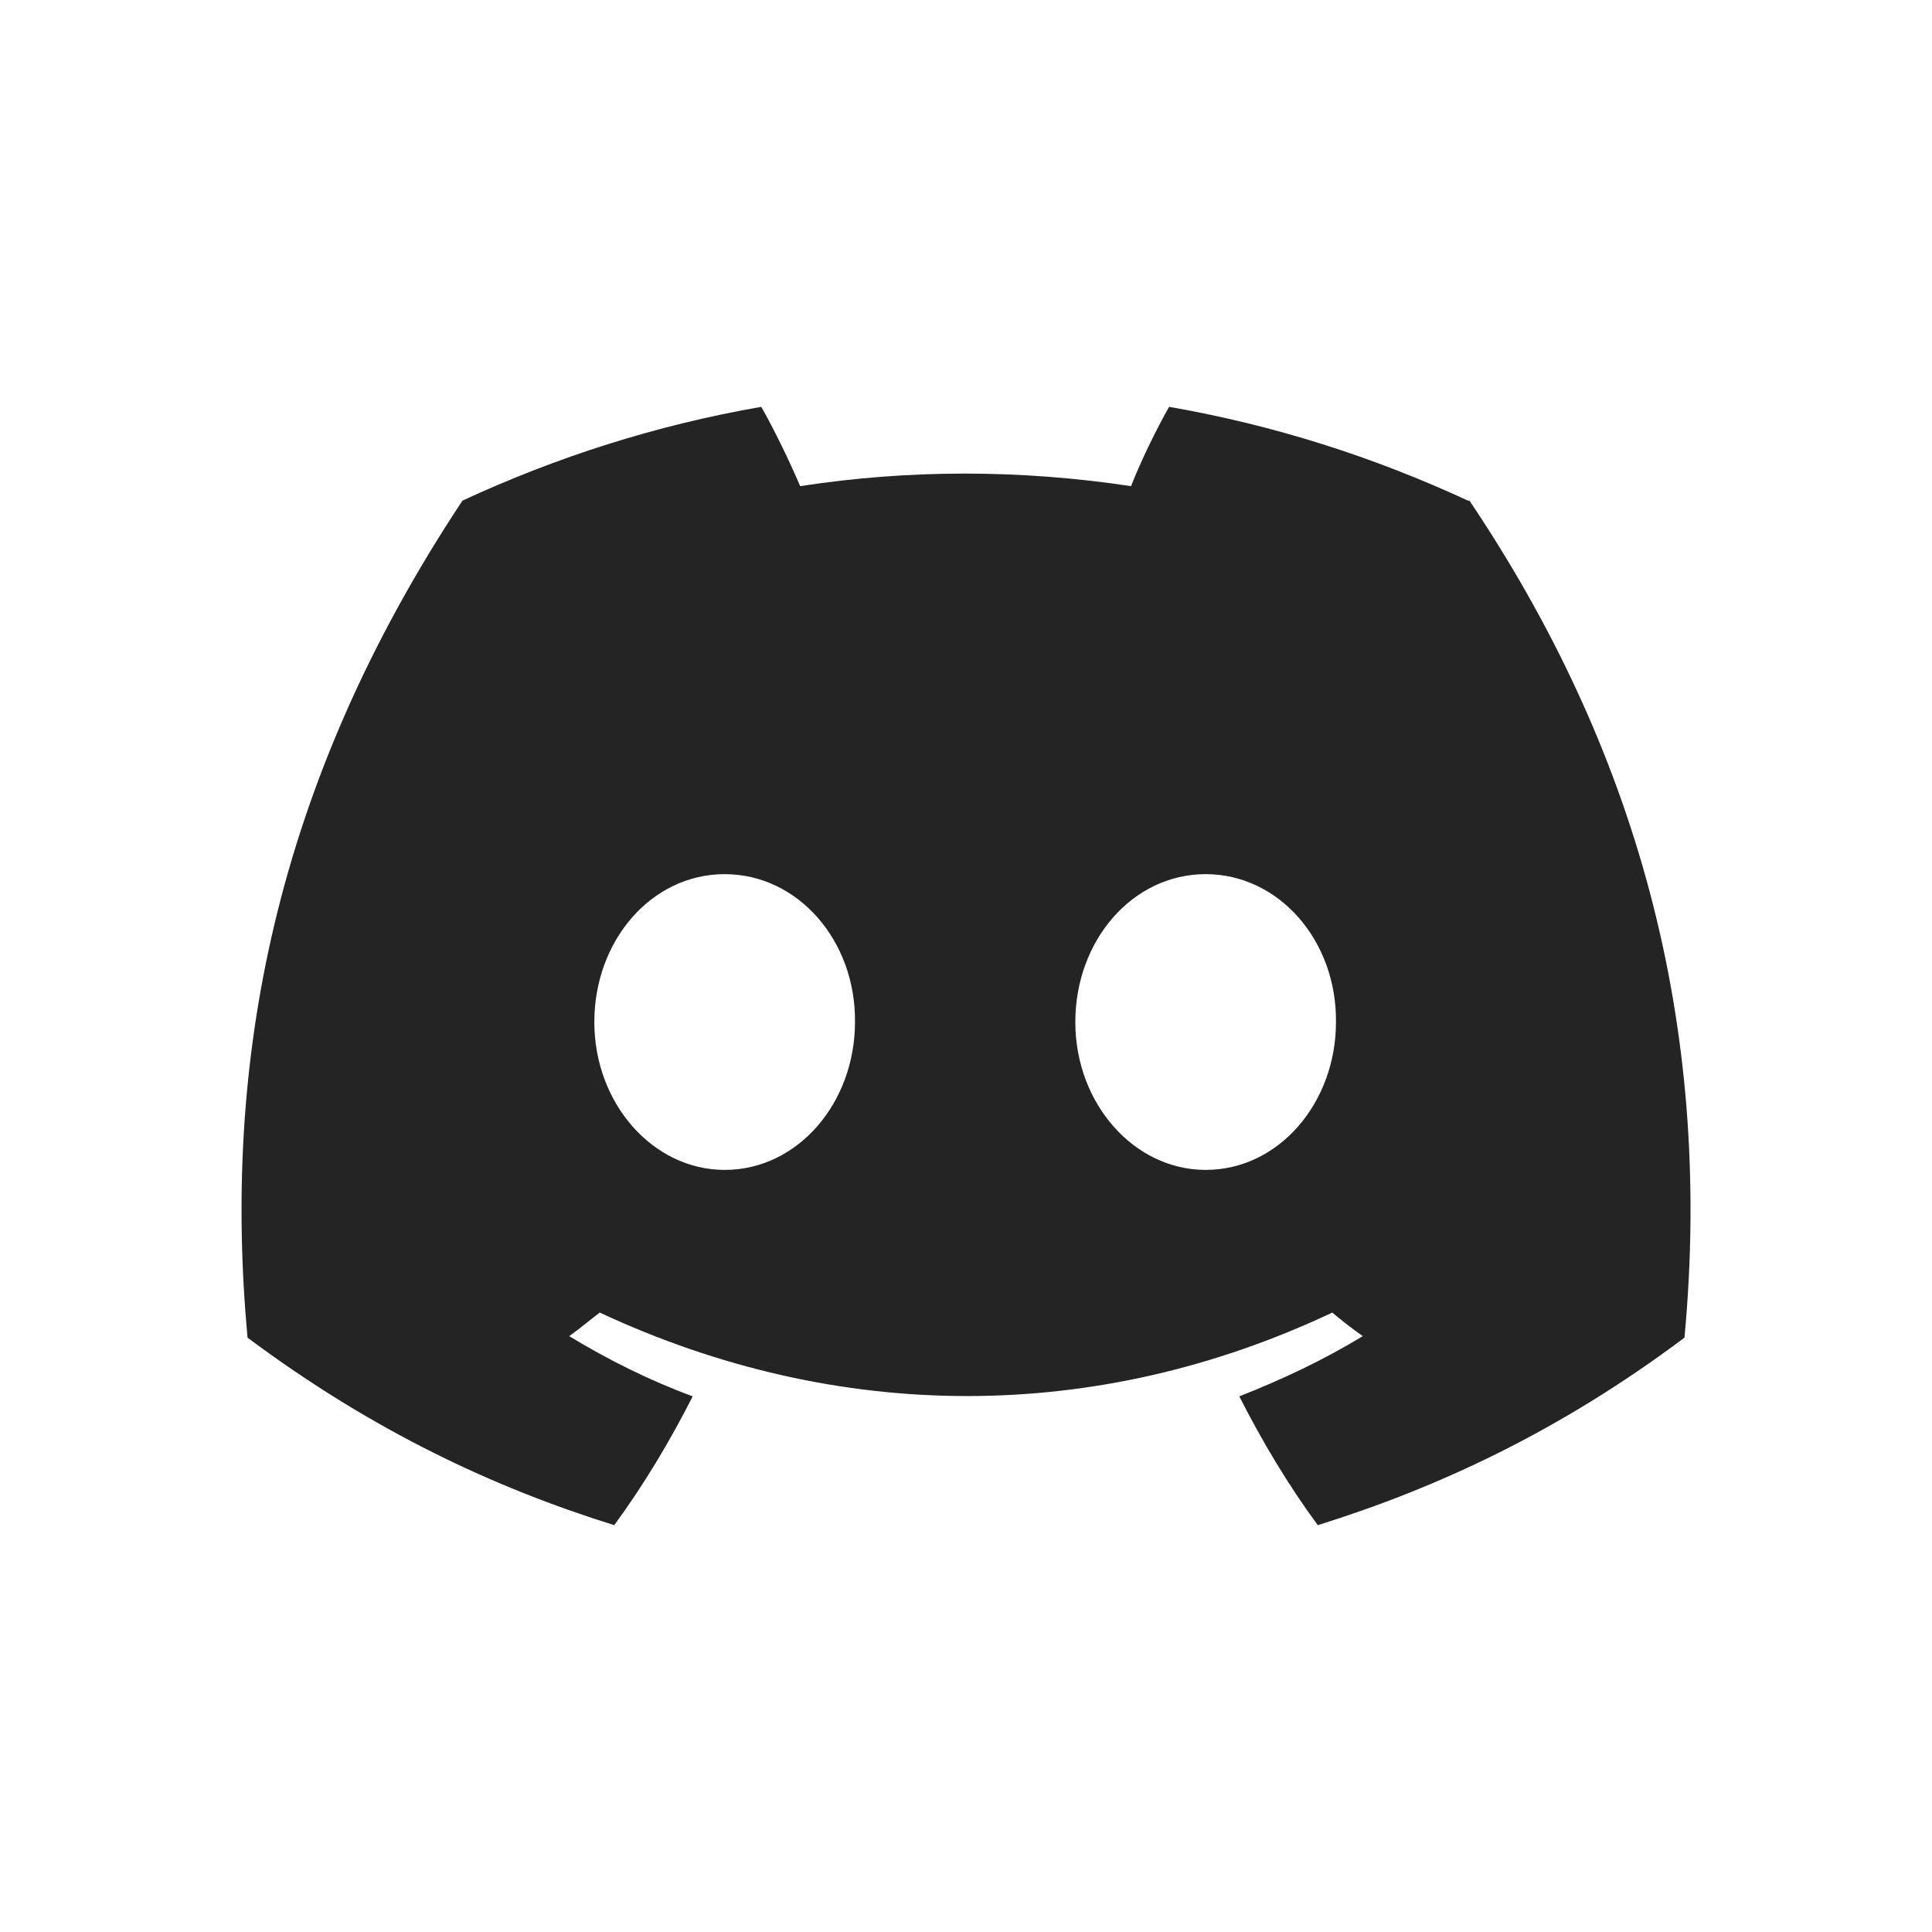 <?xml version="1.0" encoding="UTF-8" standalone="no"?> <svg xmlns:inkscape="http://www.inkscape.org/namespaces/inkscape" xmlns:sodipodi="http://sodipodi.sourceforge.net/DTD/sodipodi-0.dtd" xmlns="http://www.w3.org/2000/svg" xmlns:svg="http://www.w3.org/2000/svg" width="24" height="24" viewBox="0 0 24 24" fill="none" version="1.1" id="svg282"><defs id="defs286"></defs><path d="m 18.235,6.219 c -1.165,-0.54 -2.405,-0.938 -3.712,-1.165 -0.161,0.284 -0.35,0.672 -0.473,0.985 -1.383,-0.208 -2.756,-0.208 -4.11,0 -0.133,-0.312 -0.322,-0.701 -0.483,-0.985 -1.307,0.227 -2.547,0.625 -3.712,1.165 -2.349,3.542 -2.983,6.998 -2.67,10.398 1.563,1.165 3.068,1.865 4.555,2.329 0.369,-0.502 0.691,-1.042 0.975,-1.6 -0.54,-0.199 -1.051,-0.455 -1.534,-0.748 0.133,-0.095 0.256,-0.199 0.379,-0.293 2.964,1.383 6.174,1.383 9.1,0 0.123,0.104 0.246,0.199 0.379,0.293 -0.483,0.294 -1.004,0.54 -1.534,0.748 0.284,0.559 0.606,1.099 0.975,1.6 1.487,-0.464 3.002,-1.165 4.555,-2.329 0.369,-3.949 -0.634,-7.368 -2.671,-10.398 z m -9.233,8.314 c -0.89,0 -1.619,-0.824 -1.619,-1.837 0,-1.013 0.71,-1.837 1.619,-1.837 0.909,0 1.629,0.824 1.619,1.837 0,1.004 -0.71,1.837 -1.619,1.837 z m 5.975,0 c -0.89,0 -1.619,-0.824 -1.619,-1.837 0,-1.013 0.71,-1.837 1.619,-1.837 0.909,0 1.629,0.824 1.619,1.837 0,1.004 -0.71,1.837 -1.619,1.837 z" fill="#242424" id="path280"></path></svg> 